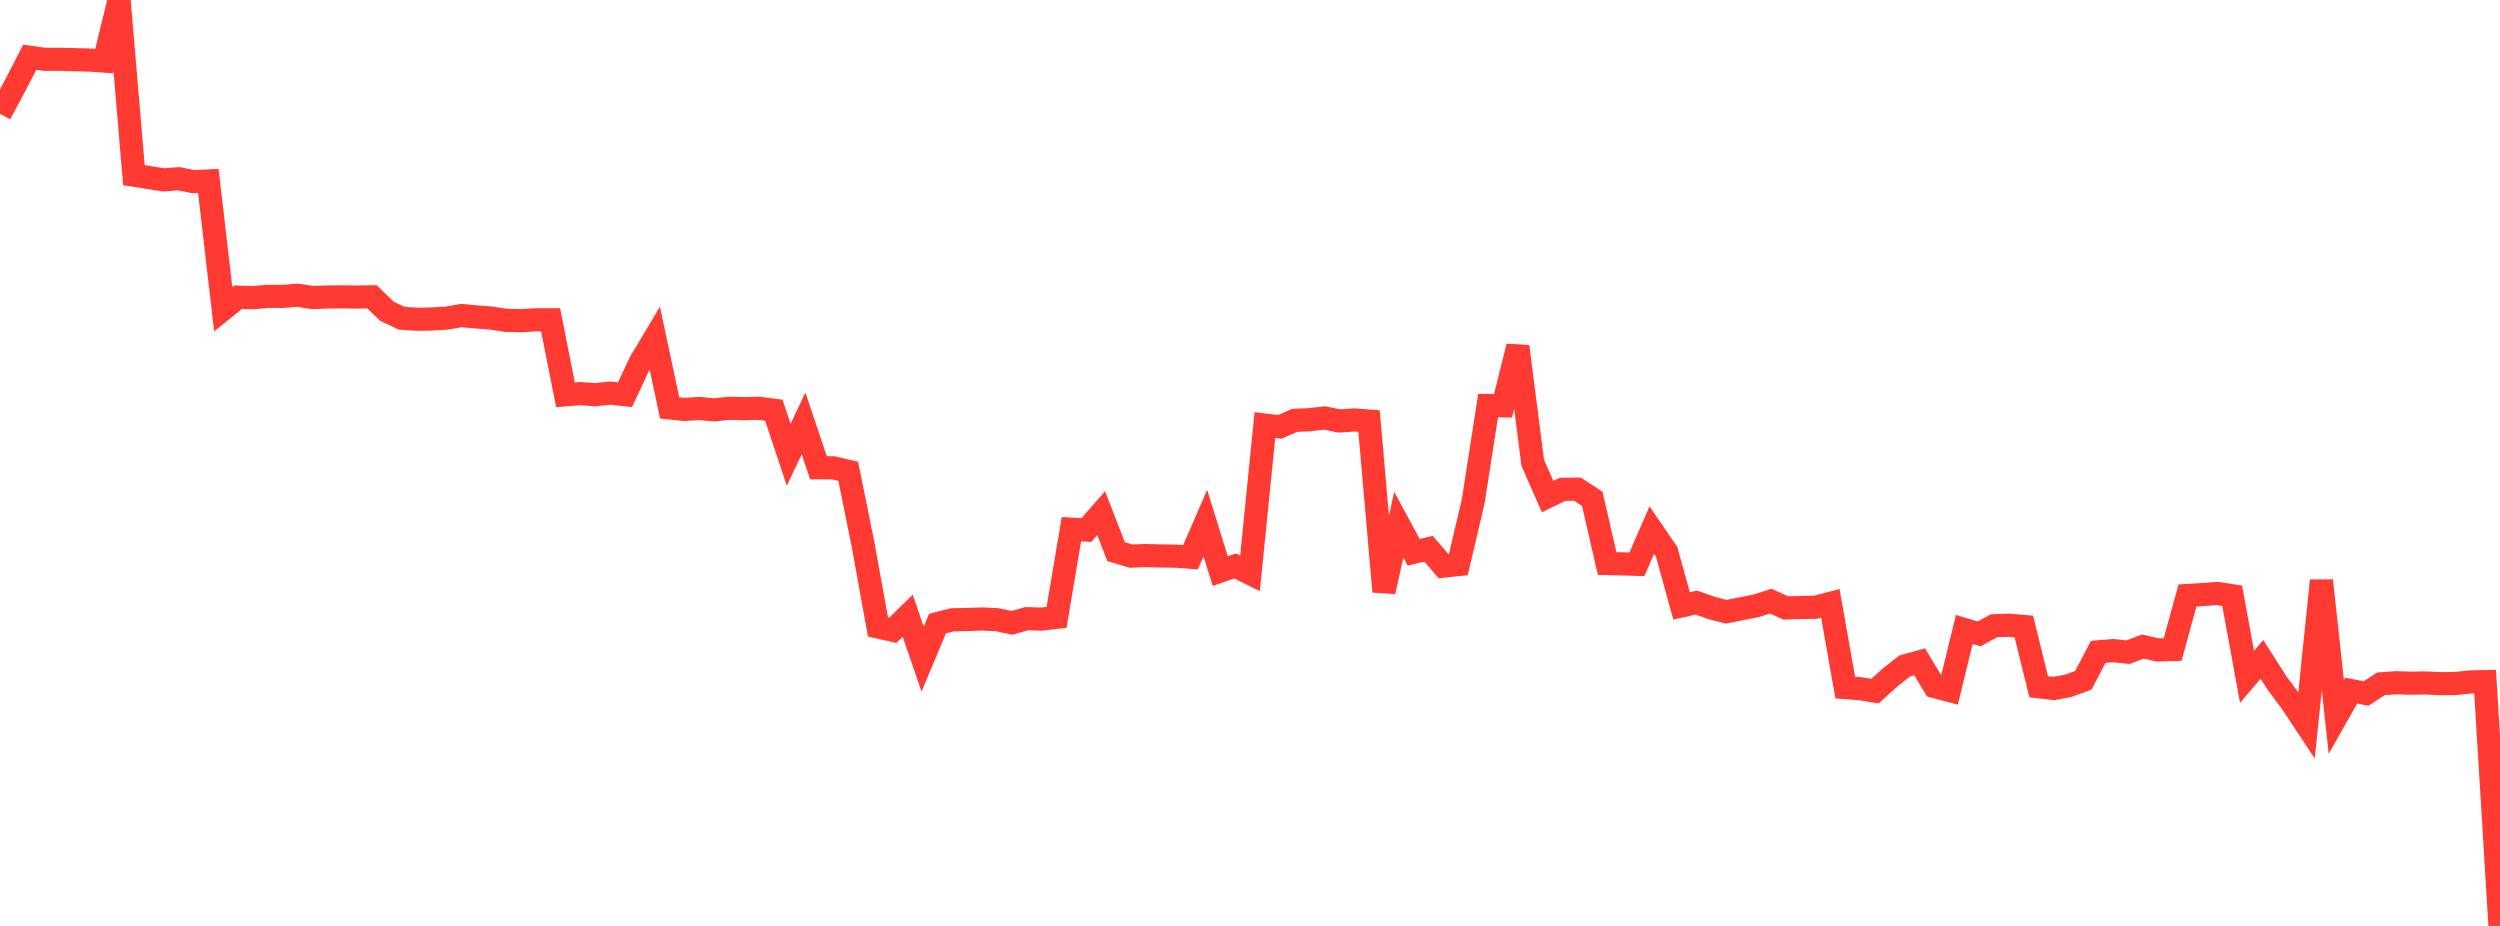 <?xml version="1.0" standalone="no"?>
<!DOCTYPE svg PUBLIC "-//W3C//DTD SVG 1.1//EN" "http://www.w3.org/Graphics/SVG/1.1/DTD/svg11.dtd">

<svg width="135" height="50" viewBox="0 0 135 50" preserveAspectRatio="none" 
  xmlns="http://www.w3.org/2000/svg"
  xmlns:xlink="http://www.w3.org/1999/xlink">


<polyline points="0.0, 6.148 0.804, 4.643 1.607, 3.094 2.411, 3.204 3.214, 3.202 4.018, 3.223 4.821, 3.242 5.625, 3.299 6.429, 0.0 7.232, 9.462 8.036, 9.586 8.839, 9.715 9.643, 9.651 10.446, 9.809 11.25, 9.771 12.054, 16.696 12.857, 16.049 13.661, 16.077 14.464, 16.003 15.268, 16.006 16.071, 15.943 16.875, 16.066 17.679, 16.039 18.482, 16.031 19.286, 16.041 20.089, 16.029 20.893, 16.807 21.696, 17.187 22.5, 17.24 23.304, 17.227 24.107, 17.181 24.911, 17.041 25.714, 17.113 26.518, 17.175 27.321, 17.298 28.125, 17.318 28.929, 17.269 29.732, 17.267 30.536, 21.32 31.339, 21.255 32.143, 21.314 32.946, 21.228 33.75, 21.315 34.554, 19.596 35.357, 18.249 36.161, 22.026 36.964, 22.112 37.768, 22.057 38.571, 22.132 39.375, 22.048 40.179, 22.069 40.982, 22.05 41.786, 22.151 42.589, 24.558 43.393, 22.864 44.196, 25.26 45.0, 25.262 45.804, 25.451 46.607, 29.417 47.411, 33.855 48.214, 34.033 49.018, 33.25 49.821, 35.592 50.625, 33.674 51.429, 33.468 52.232, 33.454 53.036, 33.425 53.839, 33.464 54.643, 33.632 55.446, 33.409 56.25, 33.431 57.054, 33.336 57.857, 28.576 58.661, 28.623 59.464, 27.712 60.268, 29.787 61.071, 30.03 61.875, 30 62.679, 30.022 63.482, 30.032 64.286, 30.092 65.089, 28.245 65.893, 30.839 66.696, 30.563 67.5, 30.962 68.304, 22.954 69.107, 23.051 69.911, 22.699 70.714, 22.665 71.518, 22.569 72.321, 22.733 73.125, 22.676 73.929, 22.737 74.732, 31.947 75.536, 28.333 76.339, 29.824 77.143, 29.632 77.946, 30.569 78.75, 30.486 79.554, 27.069 80.357, 21.899 81.161, 21.915 81.964, 18.71 82.768, 24.996 83.571, 26.815 84.375, 26.425 85.179, 26.415 85.982, 26.936 86.786, 30.431 87.589, 30.449 88.393, 30.473 89.196, 28.627 90.0, 29.802 90.804, 32.718 91.607, 32.54 92.411, 32.825 93.214, 33.036 94.018, 32.874 94.821, 32.718 95.625, 32.461 96.429, 32.83 97.232, 32.807 98.036, 32.792 98.839, 32.584 99.643, 37.128 100.446, 37.191 101.25, 37.322 102.054, 36.589 102.857, 35.963 103.661, 35.741 104.464, 37.072 105.268, 37.285 106.071, 33.993 106.875, 34.23 107.679, 33.789 108.482, 33.761 109.286, 33.831 110.089, 37.085 110.893, 37.18 111.696, 37.029 112.5, 36.736 113.304, 35.2 114.107, 35.133 114.911, 35.218 115.714, 34.912 116.518, 35.098 117.321, 35.075 118.125, 32.156 118.929, 32.106 119.732, 32.047 120.536, 32.171 121.339, 36.549 122.143, 35.606 122.946, 36.864 123.75, 37.948 124.554, 39.16 125.357, 31.353 126.161, 38.712 126.964, 37.293 127.768, 37.45 128.571, 36.927 129.375, 36.869 130.179, 36.892 130.982, 36.879 131.786, 36.918 132.589, 36.91 133.393, 36.825 134.196, 36.808 135.0, 50.0" fill="none" stroke="#ff3a33" stroke-width="1.25"/>

</svg>